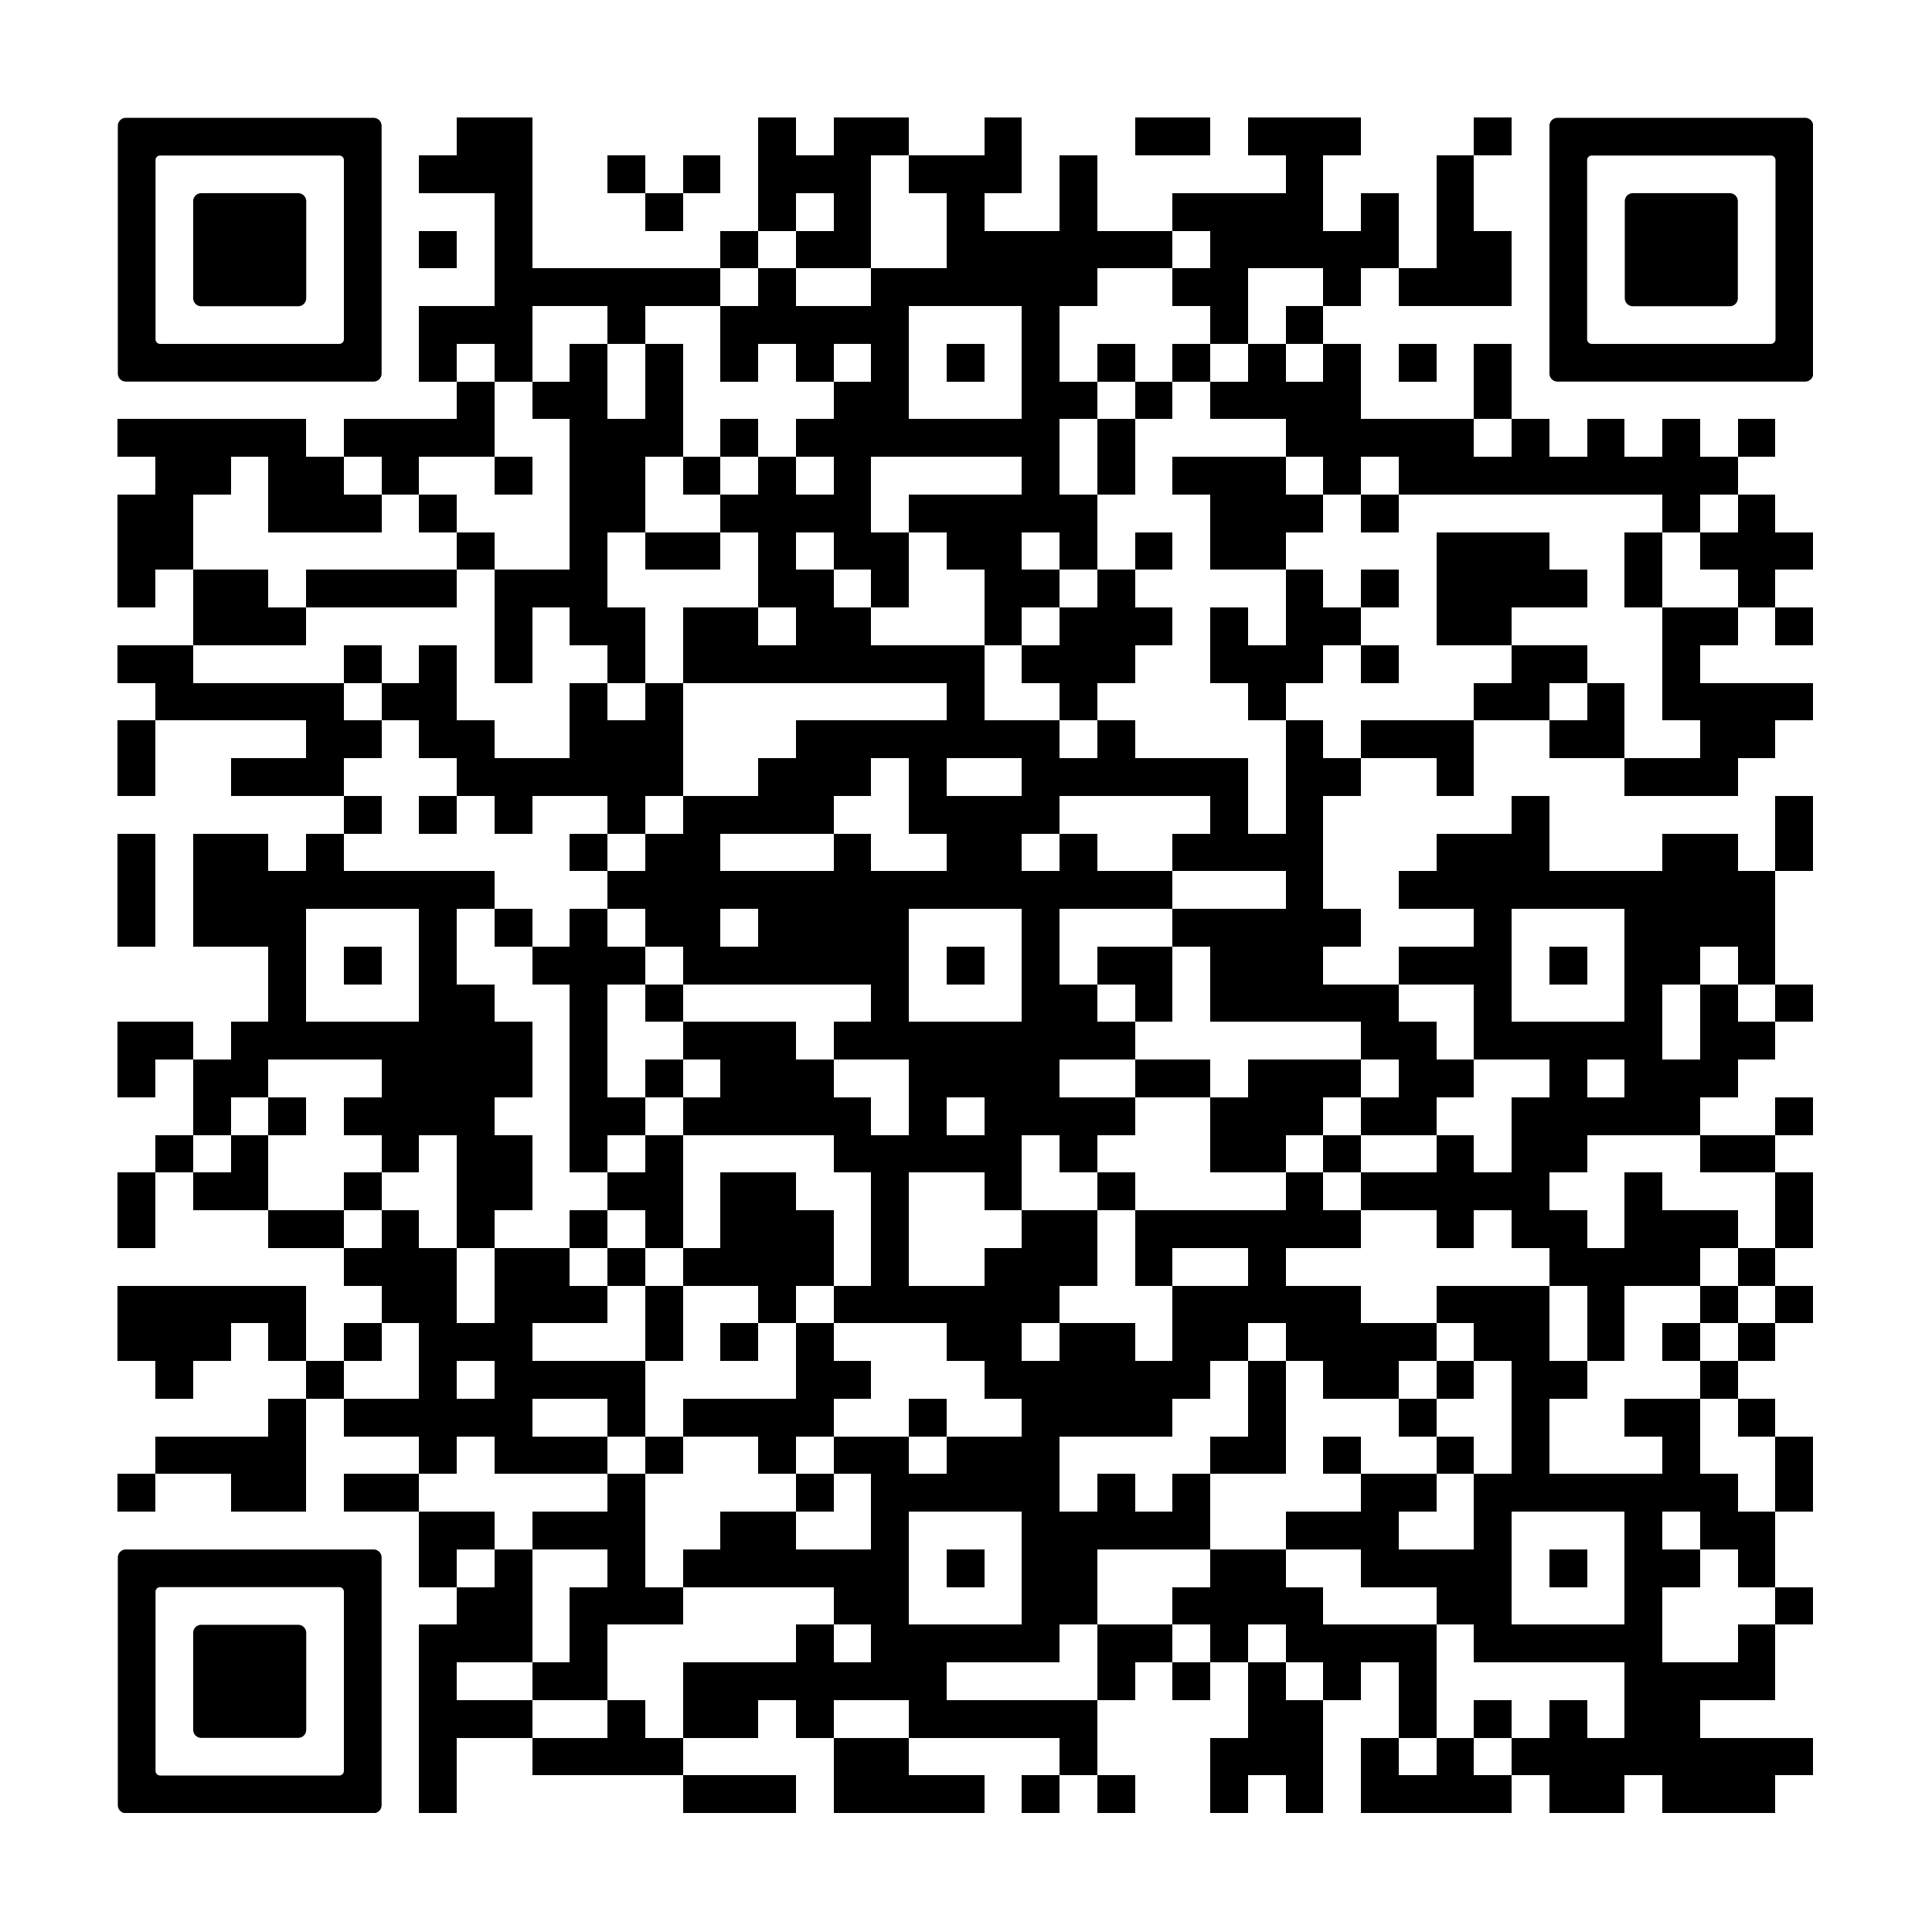 <svg version="1.0" xmlns="http://www.w3.org/2000/svg" xmlns:xlink="http://www.w3.org/1999/xlink"
	 viewBox="0 0 100 100" enable-background="new 0 0 100 100" xml:space="preserve">
	
<rect x="0" y="0" width="100" height="100" fill="#808080" stroke="none"/>
	
<svg xmlns="http://www.w3.org/2000/svg" xmlns:xlink="http://www.w3.org/1999/xlink" version="1.1" width="100" height="100" viewBox="0 0 2000 2000" x="0" y="0" shape-rendering="crispEdges"><defs/><rect x="0" y="0" width="2000" height="2000" fill="#ffffff"/><rect x="473" y="122" width="39" height="39" fill="#000000"/><rect x="512" y="122" width="39" height="39" fill="#000000"/><rect x="785" y="122" width="39" height="39" fill="#000000"/><rect x="863" y="122" width="39" height="39" fill="#000000"/><rect x="902" y="122" width="39" height="39" fill="#000000"/><rect x="1019" y="122" width="39" height="39" fill="#000000"/><rect x="1175" y="122" width="39" height="39" fill="#000000"/><rect x="1214" y="122" width="39" height="39" fill="#000000"/><rect x="1292" y="122" width="39" height="39" fill="#000000"/><rect x="1331" y="122" width="39" height="39" fill="#000000"/><rect x="1370" y="122" width="39" height="39" fill="#000000"/><rect x="1526" y="122" width="39" height="39" fill="#000000"/><rect x="434" y="161" width="39" height="39" fill="#000000"/><rect x="473" y="161" width="39" height="39" fill="#000000"/><rect x="512" y="161" width="39" height="39" fill="#000000"/><rect x="629" y="161" width="39" height="39" fill="#000000"/><rect x="707" y="161" width="39" height="39" fill="#000000"/><rect x="785" y="161" width="39" height="39" fill="#000000"/><rect x="824" y="161" width="39" height="39" fill="#000000"/><rect x="863" y="161" width="39" height="39" fill="#000000"/><rect x="941" y="161" width="39" height="39" fill="#000000"/><rect x="980" y="161" width="39" height="39" fill="#000000"/><rect x="1019" y="161" width="39" height="39" fill="#000000"/><rect x="1097" y="161" width="39" height="39" fill="#000000"/><rect x="1331" y="161" width="39" height="39" fill="#000000"/><rect x="1487" y="161" width="39" height="39" fill="#000000"/><rect x="512" y="200" width="39" height="39" fill="#000000"/><rect x="668" y="200" width="39" height="39" fill="#000000"/><rect x="785" y="200" width="39" height="39" fill="#000000"/><rect x="863" y="200" width="39" height="39" fill="#000000"/><rect x="980" y="200" width="39" height="39" fill="#000000"/><rect x="1097" y="200" width="39" height="39" fill="#000000"/><rect x="1214" y="200" width="39" height="39" fill="#000000"/><rect x="1253" y="200" width="39" height="39" fill="#000000"/><rect x="1292" y="200" width="39" height="39" fill="#000000"/><rect x="1331" y="200" width="39" height="39" fill="#000000"/><rect x="1409" y="200" width="39" height="39" fill="#000000"/><rect x="1487" y="200" width="39" height="39" fill="#000000"/><rect x="434" y="239" width="39" height="39" fill="#000000"/><rect x="512" y="239" width="39" height="39" fill="#000000"/><rect x="746" y="239" width="39" height="39" fill="#000000"/><rect x="824" y="239" width="39" height="39" fill="#000000"/><rect x="863" y="239" width="39" height="39" fill="#000000"/><rect x="980" y="239" width="39" height="39" fill="#000000"/><rect x="1019" y="239" width="39" height="39" fill="#000000"/><rect x="1058" y="239" width="39" height="39" fill="#000000"/><rect x="1097" y="239" width="39" height="39" fill="#000000"/><rect x="1136" y="239" width="39" height="39" fill="#000000"/><rect x="1175" y="239" width="39" height="39" fill="#000000"/><rect x="1253" y="239" width="39" height="39" fill="#000000"/><rect x="1292" y="239" width="39" height="39" fill="#000000"/><rect x="1331" y="239" width="39" height="39" fill="#000000"/><rect x="1370" y="239" width="39" height="39" fill="#000000"/><rect x="1409" y="239" width="39" height="39" fill="#000000"/><rect x="1487" y="239" width="39" height="39" fill="#000000"/><rect x="1526" y="239" width="39" height="39" fill="#000000"/><rect x="512" y="278" width="39" height="39" fill="#000000"/><rect x="551" y="278" width="39" height="39" fill="#000000"/><rect x="590" y="278" width="39" height="39" fill="#000000"/><rect x="629" y="278" width="39" height="39" fill="#000000"/><rect x="668" y="278" width="39" height="39" fill="#000000"/><rect x="707" y="278" width="39" height="39" fill="#000000"/><rect x="785" y="278" width="39" height="39" fill="#000000"/><rect x="902" y="278" width="39" height="39" fill="#000000"/><rect x="941" y="278" width="39" height="39" fill="#000000"/><rect x="980" y="278" width="39" height="39" fill="#000000"/><rect x="1019" y="278" width="39" height="39" fill="#000000"/><rect x="1058" y="278" width="39" height="39" fill="#000000"/><rect x="1097" y="278" width="39" height="39" fill="#000000"/><rect x="1214" y="278" width="39" height="39" fill="#000000"/><rect x="1253" y="278" width="39" height="39" fill="#000000"/><rect x="1370" y="278" width="39" height="39" fill="#000000"/><rect x="1448" y="278" width="39" height="39" fill="#000000"/><rect x="1487" y="278" width="39" height="39" fill="#000000"/><rect x="1526" y="278" width="39" height="39" fill="#000000"/><rect x="434" y="317" width="39" height="39" fill="#000000"/><rect x="473" y="317" width="39" height="39" fill="#000000"/><rect x="512" y="317" width="39" height="39" fill="#000000"/><rect x="629" y="317" width="39" height="39" fill="#000000"/><rect x="746" y="317" width="39" height="39" fill="#000000"/><rect x="785" y="317" width="39" height="39" fill="#000000"/><rect x="824" y="317" width="39" height="39" fill="#000000"/><rect x="863" y="317" width="39" height="39" fill="#000000"/><rect x="902" y="317" width="39" height="39" fill="#000000"/><rect x="1058" y="317" width="39" height="39" fill="#000000"/><rect x="1253" y="317" width="39" height="39" fill="#000000"/><rect x="1331" y="317" width="39" height="39" fill="#000000"/><rect x="434" y="356" width="39" height="39" fill="#000000"/><rect x="512" y="356" width="39" height="39" fill="#000000"/><rect x="590" y="356" width="39" height="39" fill="#000000"/><rect x="668" y="356" width="39" height="39" fill="#000000"/><rect x="746" y="356" width="39" height="39" fill="#000000"/><rect x="824" y="356" width="39" height="39" fill="#000000"/><rect x="902" y="356" width="39" height="39" fill="#000000"/><rect x="980" y="356" width="39" height="39" fill="#000000"/><rect x="1058" y="356" width="39" height="39" fill="#000000"/><rect x="1136" y="356" width="39" height="39" fill="#000000"/><rect x="1214" y="356" width="39" height="39" fill="#000000"/><rect x="1292" y="356" width="39" height="39" fill="#000000"/><rect x="1370" y="356" width="39" height="39" fill="#000000"/><rect x="1448" y="356" width="39" height="39" fill="#000000"/><rect x="1526" y="356" width="39" height="39" fill="#000000"/><rect x="473" y="395" width="39" height="39" fill="#000000"/><rect x="551" y="395" width="39" height="39" fill="#000000"/><rect x="590" y="395" width="39" height="39" fill="#000000"/><rect x="668" y="395" width="39" height="39" fill="#000000"/><rect x="863" y="395" width="39" height="39" fill="#000000"/><rect x="902" y="395" width="39" height="39" fill="#000000"/><rect x="1058" y="395" width="39" height="39" fill="#000000"/><rect x="1097" y="395" width="39" height="39" fill="#000000"/><rect x="1175" y="395" width="39" height="39" fill="#000000"/><rect x="1253" y="395" width="39" height="39" fill="#000000"/><rect x="1292" y="395" width="39" height="39" fill="#000000"/><rect x="1331" y="395" width="39" height="39" fill="#000000"/><rect x="1370" y="395" width="39" height="39" fill="#000000"/><rect x="1526" y="395" width="39" height="39" fill="#000000"/><rect x="122" y="434" width="39" height="39" fill="#000000"/><rect x="161" y="434" width="39" height="39" fill="#000000"/><rect x="200" y="434" width="39" height="39" fill="#000000"/><rect x="239" y="434" width="39" height="39" fill="#000000"/><rect x="278" y="434" width="39" height="39" fill="#000000"/><rect x="356" y="434" width="39" height="39" fill="#000000"/><rect x="395" y="434" width="39" height="39" fill="#000000"/><rect x="434" y="434" width="39" height="39" fill="#000000"/><rect x="473" y="434" width="39" height="39" fill="#000000"/><rect x="590" y="434" width="39" height="39" fill="#000000"/><rect x="629" y="434" width="39" height="39" fill="#000000"/><rect x="668" y="434" width="39" height="39" fill="#000000"/><rect x="746" y="434" width="39" height="39" fill="#000000"/><rect x="824" y="434" width="39" height="39" fill="#000000"/><rect x="863" y="434" width="39" height="39" fill="#000000"/><rect x="902" y="434" width="39" height="39" fill="#000000"/><rect x="941" y="434" width="39" height="39" fill="#000000"/><rect x="980" y="434" width="39" height="39" fill="#000000"/><rect x="1019" y="434" width="39" height="39" fill="#000000"/><rect x="1058" y="434" width="39" height="39" fill="#000000"/><rect x="1136" y="434" width="39" height="39" fill="#000000"/><rect x="1331" y="434" width="39" height="39" fill="#000000"/><rect x="1370" y="434" width="39" height="39" fill="#000000"/><rect x="1409" y="434" width="39" height="39" fill="#000000"/><rect x="1448" y="434" width="39" height="39" fill="#000000"/><rect x="1487" y="434" width="39" height="39" fill="#000000"/><rect x="1565" y="434" width="39" height="39" fill="#000000"/><rect x="1643" y="434" width="39" height="39" fill="#000000"/><rect x="1721" y="434" width="39" height="39" fill="#000000"/><rect x="1799" y="434" width="39" height="39" fill="#000000"/><rect x="161" y="473" width="39" height="39" fill="#000000"/><rect x="200" y="473" width="39" height="39" fill="#000000"/><rect x="278" y="473" width="39" height="39" fill="#000000"/><rect x="317" y="473" width="39" height="39" fill="#000000"/><rect x="395" y="473" width="39" height="39" fill="#000000"/><rect x="512" y="473" width="39" height="39" fill="#000000"/><rect x="590" y="473" width="39" height="39" fill="#000000"/><rect x="629" y="473" width="39" height="39" fill="#000000"/><rect x="707" y="473" width="39" height="39" fill="#000000"/><rect x="785" y="473" width="39" height="39" fill="#000000"/><rect x="863" y="473" width="39" height="39" fill="#000000"/><rect x="1058" y="473" width="39" height="39" fill="#000000"/><rect x="1136" y="473" width="39" height="39" fill="#000000"/><rect x="1214" y="473" width="39" height="39" fill="#000000"/><rect x="1253" y="473" width="39" height="39" fill="#000000"/><rect x="1292" y="473" width="39" height="39" fill="#000000"/><rect x="1370" y="473" width="39" height="39" fill="#000000"/><rect x="1448" y="473" width="39" height="39" fill="#000000"/><rect x="1487" y="473" width="39" height="39" fill="#000000"/><rect x="1526" y="473" width="39" height="39" fill="#000000"/><rect x="1565" y="473" width="39" height="39" fill="#000000"/><rect x="1604" y="473" width="39" height="39" fill="#000000"/><rect x="1643" y="473" width="39" height="39" fill="#000000"/><rect x="1682" y="473" width="39" height="39" fill="#000000"/><rect x="1721" y="473" width="39" height="39" fill="#000000"/><rect x="1760" y="473" width="39" height="39" fill="#000000"/><rect x="122" y="512" width="39" height="39" fill="#000000"/><rect x="161" y="512" width="39" height="39" fill="#000000"/><rect x="278" y="512" width="39" height="39" fill="#000000"/><rect x="317" y="512" width="39" height="39" fill="#000000"/><rect x="356" y="512" width="39" height="39" fill="#000000"/><rect x="434" y="512" width="39" height="39" fill="#000000"/><rect x="590" y="512" width="39" height="39" fill="#000000"/><rect x="629" y="512" width="39" height="39" fill="#000000"/><rect x="746" y="512" width="39" height="39" fill="#000000"/><rect x="785" y="512" width="39" height="39" fill="#000000"/><rect x="824" y="512" width="39" height="39" fill="#000000"/><rect x="863" y="512" width="39" height="39" fill="#000000"/><rect x="941" y="512" width="39" height="39" fill="#000000"/><rect x="980" y="512" width="39" height="39" fill="#000000"/><rect x="1019" y="512" width="39" height="39" fill="#000000"/><rect x="1058" y="512" width="39" height="39" fill="#000000"/><rect x="1097" y="512" width="39" height="39" fill="#000000"/><rect x="1253" y="512" width="39" height="39" fill="#000000"/><rect x="1292" y="512" width="39" height="39" fill="#000000"/><rect x="1331" y="512" width="39" height="39" fill="#000000"/><rect x="1409" y="512" width="39" height="39" fill="#000000"/><rect x="1721" y="512" width="39" height="39" fill="#000000"/><rect x="1799" y="512" width="39" height="39" fill="#000000"/><rect x="122" y="551" width="39" height="39" fill="#000000"/><rect x="161" y="551" width="39" height="39" fill="#000000"/><rect x="473" y="551" width="39" height="39" fill="#000000"/><rect x="590" y="551" width="39" height="39" fill="#000000"/><rect x="668" y="551" width="39" height="39" fill="#000000"/><rect x="707" y="551" width="39" height="39" fill="#000000"/><rect x="785" y="551" width="39" height="39" fill="#000000"/><rect x="863" y="551" width="39" height="39" fill="#000000"/><rect x="902" y="551" width="39" height="39" fill="#000000"/><rect x="980" y="551" width="39" height="39" fill="#000000"/><rect x="1019" y="551" width="39" height="39" fill="#000000"/><rect x="1097" y="551" width="39" height="39" fill="#000000"/><rect x="1175" y="551" width="39" height="39" fill="#000000"/><rect x="1253" y="551" width="39" height="39" fill="#000000"/><rect x="1292" y="551" width="39" height="39" fill="#000000"/><rect x="1487" y="551" width="39" height="39" fill="#000000"/><rect x="1526" y="551" width="39" height="39" fill="#000000"/><rect x="1565" y="551" width="39" height="39" fill="#000000"/><rect x="1682" y="551" width="39" height="39" fill="#000000"/><rect x="1760" y="551" width="39" height="39" fill="#000000"/><rect x="1799" y="551" width="39" height="39" fill="#000000"/><rect x="1838" y="551" width="39" height="39" fill="#000000"/><rect x="122" y="590" width="39" height="39" fill="#000000"/><rect x="200" y="590" width="39" height="39" fill="#000000"/><rect x="239" y="590" width="39" height="39" fill="#000000"/><rect x="317" y="590" width="39" height="39" fill="#000000"/><rect x="356" y="590" width="39" height="39" fill="#000000"/><rect x="395" y="590" width="39" height="39" fill="#000000"/><rect x="434" y="590" width="39" height="39" fill="#000000"/><rect x="512" y="590" width="39" height="39" fill="#000000"/><rect x="551" y="590" width="39" height="39" fill="#000000"/><rect x="590" y="590" width="39" height="39" fill="#000000"/><rect x="785" y="590" width="39" height="39" fill="#000000"/><rect x="824" y="590" width="39" height="39" fill="#000000"/><rect x="902" y="590" width="39" height="39" fill="#000000"/><rect x="1019" y="590" width="39" height="39" fill="#000000"/><rect x="1058" y="590" width="39" height="39" fill="#000000"/><rect x="1136" y="590" width="39" height="39" fill="#000000"/><rect x="1331" y="590" width="39" height="39" fill="#000000"/><rect x="1409" y="590" width="39" height="39" fill="#000000"/><rect x="1487" y="590" width="39" height="39" fill="#000000"/><rect x="1526" y="590" width="39" height="39" fill="#000000"/><rect x="1565" y="590" width="39" height="39" fill="#000000"/><rect x="1604" y="590" width="39" height="39" fill="#000000"/><rect x="1682" y="590" width="39" height="39" fill="#000000"/><rect x="1799" y="590" width="39" height="39" fill="#000000"/><rect x="200" y="629" width="39" height="39" fill="#000000"/><rect x="239" y="629" width="39" height="39" fill="#000000"/><rect x="278" y="629" width="39" height="39" fill="#000000"/><rect x="512" y="629" width="39" height="39" fill="#000000"/><rect x="590" y="629" width="39" height="39" fill="#000000"/><rect x="629" y="629" width="39" height="39" fill="#000000"/><rect x="707" y="629" width="39" height="39" fill="#000000"/><rect x="746" y="629" width="39" height="39" fill="#000000"/><rect x="824" y="629" width="39" height="39" fill="#000000"/><rect x="863" y="629" width="39" height="39" fill="#000000"/><rect x="1019" y="629" width="39" height="39" fill="#000000"/><rect x="1097" y="629" width="39" height="39" fill="#000000"/><rect x="1136" y="629" width="39" height="39" fill="#000000"/><rect x="1175" y="629" width="39" height="39" fill="#000000"/><rect x="1253" y="629" width="39" height="39" fill="#000000"/><rect x="1331" y="629" width="39" height="39" fill="#000000"/><rect x="1370" y="629" width="39" height="39" fill="#000000"/><rect x="1487" y="629" width="39" height="39" fill="#000000"/><rect x="1526" y="629" width="39" height="39" fill="#000000"/><rect x="1721" y="629" width="39" height="39" fill="#000000"/><rect x="1760" y="629" width="39" height="39" fill="#000000"/><rect x="1838" y="629" width="39" height="39" fill="#000000"/><rect x="122" y="668" width="39" height="39" fill="#000000"/><rect x="161" y="668" width="39" height="39" fill="#000000"/><rect x="356" y="668" width="39" height="39" fill="#000000"/><rect x="434" y="668" width="39" height="39" fill="#000000"/><rect x="512" y="668" width="39" height="39" fill="#000000"/><rect x="629" y="668" width="39" height="39" fill="#000000"/><rect x="707" y="668" width="39" height="39" fill="#000000"/><rect x="746" y="668" width="39" height="39" fill="#000000"/><rect x="785" y="668" width="39" height="39" fill="#000000"/><rect x="824" y="668" width="39" height="39" fill="#000000"/><rect x="863" y="668" width="39" height="39" fill="#000000"/><rect x="902" y="668" width="39" height="39" fill="#000000"/><rect x="941" y="668" width="39" height="39" fill="#000000"/><rect x="980" y="668" width="39" height="39" fill="#000000"/><rect x="1058" y="668" width="39" height="39" fill="#000000"/><rect x="1097" y="668" width="39" height="39" fill="#000000"/><rect x="1136" y="668" width="39" height="39" fill="#000000"/><rect x="1253" y="668" width="39" height="39" fill="#000000"/><rect x="1292" y="668" width="39" height="39" fill="#000000"/><rect x="1331" y="668" width="39" height="39" fill="#000000"/><rect x="1409" y="668" width="39" height="39" fill="#000000"/><rect x="1565" y="668" width="39" height="39" fill="#000000"/><rect x="1604" y="668" width="39" height="39" fill="#000000"/><rect x="1721" y="668" width="39" height="39" fill="#000000"/><rect x="161" y="707" width="39" height="39" fill="#000000"/><rect x="200" y="707" width="39" height="39" fill="#000000"/><rect x="239" y="707" width="39" height="39" fill="#000000"/><rect x="278" y="707" width="39" height="39" fill="#000000"/><rect x="317" y="707" width="39" height="39" fill="#000000"/><rect x="395" y="707" width="39" height="39" fill="#000000"/><rect x="434" y="707" width="39" height="39" fill="#000000"/><rect x="590" y="707" width="39" height="39" fill="#000000"/><rect x="668" y="707" width="39" height="39" fill="#000000"/><rect x="980" y="707" width="39" height="39" fill="#000000"/><rect x="1097" y="707" width="39" height="39" fill="#000000"/><rect x="1292" y="707" width="39" height="39" fill="#000000"/><rect x="1526" y="707" width="39" height="39" fill="#000000"/><rect x="1565" y="707" width="39" height="39" fill="#000000"/><rect x="1643" y="707" width="39" height="39" fill="#000000"/><rect x="1721" y="707" width="39" height="39" fill="#000000"/><rect x="1760" y="707" width="39" height="39" fill="#000000"/><rect x="1799" y="707" width="39" height="39" fill="#000000"/><rect x="1838" y="707" width="39" height="39" fill="#000000"/><rect x="122" y="746" width="39" height="39" fill="#000000"/><rect x="317" y="746" width="39" height="39" fill="#000000"/><rect x="356" y="746" width="39" height="39" fill="#000000"/><rect x="434" y="746" width="39" height="39" fill="#000000"/><rect x="473" y="746" width="39" height="39" fill="#000000"/><rect x="590" y="746" width="39" height="39" fill="#000000"/><rect x="629" y="746" width="39" height="39" fill="#000000"/><rect x="668" y="746" width="39" height="39" fill="#000000"/><rect x="824" y="746" width="39" height="39" fill="#000000"/><rect x="863" y="746" width="39" height="39" fill="#000000"/><rect x="902" y="746" width="39" height="39" fill="#000000"/><rect x="941" y="746" width="39" height="39" fill="#000000"/><rect x="980" y="746" width="39" height="39" fill="#000000"/><rect x="1019" y="746" width="39" height="39" fill="#000000"/><rect x="1058" y="746" width="39" height="39" fill="#000000"/><rect x="1136" y="746" width="39" height="39" fill="#000000"/><rect x="1331" y="746" width="39" height="39" fill="#000000"/><rect x="1409" y="746" width="39" height="39" fill="#000000"/><rect x="1448" y="746" width="39" height="39" fill="#000000"/><rect x="1487" y="746" width="39" height="39" fill="#000000"/><rect x="1604" y="746" width="39" height="39" fill="#000000"/><rect x="1643" y="746" width="39" height="39" fill="#000000"/><rect x="1760" y="746" width="39" height="39" fill="#000000"/><rect x="1799" y="746" width="39" height="39" fill="#000000"/><rect x="122" y="785" width="39" height="39" fill="#000000"/><rect x="239" y="785" width="39" height="39" fill="#000000"/><rect x="278" y="785" width="39" height="39" fill="#000000"/><rect x="317" y="785" width="39" height="39" fill="#000000"/><rect x="473" y="785" width="39" height="39" fill="#000000"/><rect x="512" y="785" width="39" height="39" fill="#000000"/><rect x="551" y="785" width="39" height="39" fill="#000000"/><rect x="590" y="785" width="39" height="39" fill="#000000"/><rect x="629" y="785" width="39" height="39" fill="#000000"/><rect x="668" y="785" width="39" height="39" fill="#000000"/><rect x="785" y="785" width="39" height="39" fill="#000000"/><rect x="824" y="785" width="39" height="39" fill="#000000"/><rect x="863" y="785" width="39" height="39" fill="#000000"/><rect x="941" y="785" width="39" height="39" fill="#000000"/><rect x="1058" y="785" width="39" height="39" fill="#000000"/><rect x="1097" y="785" width="39" height="39" fill="#000000"/><rect x="1136" y="785" width="39" height="39" fill="#000000"/><rect x="1175" y="785" width="39" height="39" fill="#000000"/><rect x="1214" y="785" width="39" height="39" fill="#000000"/><rect x="1253" y="785" width="39" height="39" fill="#000000"/><rect x="1331" y="785" width="39" height="39" fill="#000000"/><rect x="1370" y="785" width="39" height="39" fill="#000000"/><rect x="1487" y="785" width="39" height="39" fill="#000000"/><rect x="1682" y="785" width="39" height="39" fill="#000000"/><rect x="1721" y="785" width="39" height="39" fill="#000000"/><rect x="1760" y="785" width="39" height="39" fill="#000000"/><rect x="356" y="824" width="39" height="39" fill="#000000"/><rect x="434" y="824" width="39" height="39" fill="#000000"/><rect x="512" y="824" width="39" height="39" fill="#000000"/><rect x="629" y="824" width="39" height="39" fill="#000000"/><rect x="707" y="824" width="39" height="39" fill="#000000"/><rect x="746" y="824" width="39" height="39" fill="#000000"/><rect x="785" y="824" width="39" height="39" fill="#000000"/><rect x="824" y="824" width="39" height="39" fill="#000000"/><rect x="941" y="824" width="39" height="39" fill="#000000"/><rect x="980" y="824" width="39" height="39" fill="#000000"/><rect x="1019" y="824" width="39" height="39" fill="#000000"/><rect x="1058" y="824" width="39" height="39" fill="#000000"/><rect x="1253" y="824" width="39" height="39" fill="#000000"/><rect x="1331" y="824" width="39" height="39" fill="#000000"/><rect x="1565" y="824" width="39" height="39" fill="#000000"/><rect x="1838" y="824" width="39" height="39" fill="#000000"/><rect x="122" y="863" width="39" height="39" fill="#000000"/><rect x="200" y="863" width="39" height="39" fill="#000000"/><rect x="239" y="863" width="39" height="39" fill="#000000"/><rect x="317" y="863" width="39" height="39" fill="#000000"/><rect x="590" y="863" width="39" height="39" fill="#000000"/><rect x="668" y="863" width="39" height="39" fill="#000000"/><rect x="707" y="863" width="39" height="39" fill="#000000"/><rect x="863" y="863" width="39" height="39" fill="#000000"/><rect x="980" y="863" width="39" height="39" fill="#000000"/><rect x="1019" y="863" width="39" height="39" fill="#000000"/><rect x="1097" y="863" width="39" height="39" fill="#000000"/><rect x="1214" y="863" width="39" height="39" fill="#000000"/><rect x="1253" y="863" width="39" height="39" fill="#000000"/><rect x="1292" y="863" width="39" height="39" fill="#000000"/><rect x="1331" y="863" width="39" height="39" fill="#000000"/><rect x="1487" y="863" width="39" height="39" fill="#000000"/><rect x="1526" y="863" width="39" height="39" fill="#000000"/><rect x="1565" y="863" width="39" height="39" fill="#000000"/><rect x="1721" y="863" width="39" height="39" fill="#000000"/><rect x="1760" y="863" width="39" height="39" fill="#000000"/><rect x="1838" y="863" width="39" height="39" fill="#000000"/><rect x="122" y="902" width="39" height="39" fill="#000000"/><rect x="200" y="902" width="39" height="39" fill="#000000"/><rect x="239" y="902" width="39" height="39" fill="#000000"/><rect x="278" y="902" width="39" height="39" fill="#000000"/><rect x="317" y="902" width="39" height="39" fill="#000000"/><rect x="356" y="902" width="39" height="39" fill="#000000"/><rect x="395" y="902" width="39" height="39" fill="#000000"/><rect x="434" y="902" width="39" height="39" fill="#000000"/><rect x="473" y="902" width="39" height="39" fill="#000000"/><rect x="629" y="902" width="39" height="39" fill="#000000"/><rect x="668" y="902" width="39" height="39" fill="#000000"/><rect x="707" y="902" width="39" height="39" fill="#000000"/><rect x="746" y="902" width="39" height="39" fill="#000000"/><rect x="785" y="902" width="39" height="39" fill="#000000"/><rect x="824" y="902" width="39" height="39" fill="#000000"/><rect x="863" y="902" width="39" height="39" fill="#000000"/><rect x="902" y="902" width="39" height="39" fill="#000000"/><rect x="941" y="902" width="39" height="39" fill="#000000"/><rect x="980" y="902" width="39" height="39" fill="#000000"/><rect x="1019" y="902" width="39" height="39" fill="#000000"/><rect x="1058" y="902" width="39" height="39" fill="#000000"/><rect x="1097" y="902" width="39" height="39" fill="#000000"/><rect x="1136" y="902" width="39" height="39" fill="#000000"/><rect x="1175" y="902" width="39" height="39" fill="#000000"/><rect x="1331" y="902" width="39" height="39" fill="#000000"/><rect x="1448" y="902" width="39" height="39" fill="#000000"/><rect x="1487" y="902" width="39" height="39" fill="#000000"/><rect x="1526" y="902" width="39" height="39" fill="#000000"/><rect x="1565" y="902" width="39" height="39" fill="#000000"/><rect x="1604" y="902" width="39" height="39" fill="#000000"/><rect x="1643" y="902" width="39" height="39" fill="#000000"/><rect x="1682" y="902" width="39" height="39" fill="#000000"/><rect x="1721" y="902" width="39" height="39" fill="#000000"/><rect x="1760" y="902" width="39" height="39" fill="#000000"/><rect x="1799" y="902" width="39" height="39" fill="#000000"/><rect x="122" y="941" width="39" height="39" fill="#000000"/><rect x="200" y="941" width="39" height="39" fill="#000000"/><rect x="239" y="941" width="39" height="39" fill="#000000"/><rect x="278" y="941" width="39" height="39" fill="#000000"/><rect x="434" y="941" width="39" height="39" fill="#000000"/><rect x="512" y="941" width="39" height="39" fill="#000000"/><rect x="590" y="941" width="39" height="39" fill="#000000"/><rect x="668" y="941" width="39" height="39" fill="#000000"/><rect x="707" y="941" width="39" height="39" fill="#000000"/><rect x="785" y="941" width="39" height="39" fill="#000000"/><rect x="824" y="941" width="39" height="39" fill="#000000"/><rect x="863" y="941" width="39" height="39" fill="#000000"/><rect x="902" y="941" width="39" height="39" fill="#000000"/><rect x="1058" y="941" width="39" height="39" fill="#000000"/><rect x="1214" y="941" width="39" height="39" fill="#000000"/><rect x="1253" y="941" width="39" height="39" fill="#000000"/><rect x="1292" y="941" width="39" height="39" fill="#000000"/><rect x="1331" y="941" width="39" height="39" fill="#000000"/><rect x="1370" y="941" width="39" height="39" fill="#000000"/><rect x="1526" y="941" width="39" height="39" fill="#000000"/><rect x="1682" y="941" width="39" height="39" fill="#000000"/><rect x="1721" y="941" width="39" height="39" fill="#000000"/><rect x="1760" y="941" width="39" height="39" fill="#000000"/><rect x="1799" y="941" width="39" height="39" fill="#000000"/><rect x="278" y="980" width="39" height="39" fill="#000000"/><rect x="356" y="980" width="39" height="39" fill="#000000"/><rect x="434" y="980" width="39" height="39" fill="#000000"/><rect x="551" y="980" width="39" height="39" fill="#000000"/><rect x="590" y="980" width="39" height="39" fill="#000000"/><rect x="629" y="980" width="39" height="39" fill="#000000"/><rect x="707" y="980" width="39" height="39" fill="#000000"/><rect x="746" y="980" width="39" height="39" fill="#000000"/><rect x="785" y="980" width="39" height="39" fill="#000000"/><rect x="824" y="980" width="39" height="39" fill="#000000"/><rect x="863" y="980" width="39" height="39" fill="#000000"/><rect x="902" y="980" width="39" height="39" fill="#000000"/><rect x="980" y="980" width="39" height="39" fill="#000000"/><rect x="1058" y="980" width="39" height="39" fill="#000000"/><rect x="1136" y="980" width="39" height="39" fill="#000000"/><rect x="1175" y="980" width="39" height="39" fill="#000000"/><rect x="1253" y="980" width="39" height="39" fill="#000000"/><rect x="1292" y="980" width="39" height="39" fill="#000000"/><rect x="1331" y="980" width="39" height="39" fill="#000000"/><rect x="1448" y="980" width="39" height="39" fill="#000000"/><rect x="1487" y="980" width="39" height="39" fill="#000000"/><rect x="1526" y="980" width="39" height="39" fill="#000000"/><rect x="1604" y="980" width="39" height="39" fill="#000000"/><rect x="1682" y="980" width="39" height="39" fill="#000000"/><rect x="1721" y="980" width="39" height="39" fill="#000000"/><rect x="1799" y="980" width="39" height="39" fill="#000000"/><rect x="278" y="1019" width="39" height="39" fill="#000000"/><rect x="434" y="1019" width="39" height="39" fill="#000000"/><rect x="473" y="1019" width="39" height="39" fill="#000000"/><rect x="590" y="1019" width="39" height="39" fill="#000000"/><rect x="668" y="1019" width="39" height="39" fill="#000000"/><rect x="902" y="1019" width="39" height="39" fill="#000000"/><rect x="1058" y="1019" width="39" height="39" fill="#000000"/><rect x="1097" y="1019" width="39" height="39" fill="#000000"/><rect x="1175" y="1019" width="39" height="39" fill="#000000"/><rect x="1253" y="1019" width="39" height="39" fill="#000000"/><rect x="1292" y="1019" width="39" height="39" fill="#000000"/><rect x="1331" y="1019" width="39" height="39" fill="#000000"/><rect x="1370" y="1019" width="39" height="39" fill="#000000"/><rect x="1409" y="1019" width="39" height="39" fill="#000000"/><rect x="1526" y="1019" width="39" height="39" fill="#000000"/><rect x="1682" y="1019" width="39" height="39" fill="#000000"/><rect x="1760" y="1019" width="39" height="39" fill="#000000"/><rect x="1838" y="1019" width="39" height="39" fill="#000000"/><rect x="122" y="1058" width="39" height="39" fill="#000000"/><rect x="161" y="1058" width="39" height="39" fill="#000000"/><rect x="239" y="1058" width="39" height="39" fill="#000000"/><rect x="278" y="1058" width="39" height="39" fill="#000000"/><rect x="317" y="1058" width="39" height="39" fill="#000000"/><rect x="356" y="1058" width="39" height="39" fill="#000000"/><rect x="395" y="1058" width="39" height="39" fill="#000000"/><rect x="434" y="1058" width="39" height="39" fill="#000000"/><rect x="473" y="1058" width="39" height="39" fill="#000000"/><rect x="512" y="1058" width="39" height="39" fill="#000000"/><rect x="590" y="1058" width="39" height="39" fill="#000000"/><rect x="707" y="1058" width="39" height="39" fill="#000000"/><rect x="746" y="1058" width="39" height="39" fill="#000000"/><rect x="785" y="1058" width="39" height="39" fill="#000000"/><rect x="863" y="1058" width="39" height="39" fill="#000000"/><rect x="902" y="1058" width="39" height="39" fill="#000000"/><rect x="941" y="1058" width="39" height="39" fill="#000000"/><rect x="980" y="1058" width="39" height="39" fill="#000000"/><rect x="1019" y="1058" width="39" height="39" fill="#000000"/><rect x="1058" y="1058" width="39" height="39" fill="#000000"/><rect x="1097" y="1058" width="39" height="39" fill="#000000"/><rect x="1136" y="1058" width="39" height="39" fill="#000000"/><rect x="1409" y="1058" width="39" height="39" fill="#000000"/><rect x="1448" y="1058" width="39" height="39" fill="#000000"/><rect x="1526" y="1058" width="39" height="39" fill="#000000"/><rect x="1565" y="1058" width="39" height="39" fill="#000000"/><rect x="1604" y="1058" width="39" height="39" fill="#000000"/><rect x="1643" y="1058" width="39" height="39" fill="#000000"/><rect x="1682" y="1058" width="39" height="39" fill="#000000"/><rect x="1760" y="1058" width="39" height="39" fill="#000000"/><rect x="1799" y="1058" width="39" height="39" fill="#000000"/><rect x="122" y="1097" width="39" height="39" fill="#000000"/><rect x="200" y="1097" width="39" height="39" fill="#000000"/><rect x="239" y="1097" width="39" height="39" fill="#000000"/><rect x="395" y="1097" width="39" height="39" fill="#000000"/><rect x="434" y="1097" width="39" height="39" fill="#000000"/><rect x="473" y="1097" width="39" height="39" fill="#000000"/><rect x="512" y="1097" width="39" height="39" fill="#000000"/><rect x="590" y="1097" width="39" height="39" fill="#000000"/><rect x="668" y="1097" width="39" height="39" fill="#000000"/><rect x="746" y="1097" width="39" height="39" fill="#000000"/><rect x="785" y="1097" width="39" height="39" fill="#000000"/><rect x="824" y="1097" width="39" height="39" fill="#000000"/><rect x="941" y="1097" width="39" height="39" fill="#000000"/><rect x="980" y="1097" width="39" height="39" fill="#000000"/><rect x="1019" y="1097" width="39" height="39" fill="#000000"/><rect x="1058" y="1097" width="39" height="39" fill="#000000"/><rect x="1175" y="1097" width="39" height="39" fill="#000000"/><rect x="1214" y="1097" width="39" height="39" fill="#000000"/><rect x="1292" y="1097" width="39" height="39" fill="#000000"/><rect x="1331" y="1097" width="39" height="39" fill="#000000"/><rect x="1370" y="1097" width="39" height="39" fill="#000000"/><rect x="1448" y="1097" width="39" height="39" fill="#000000"/><rect x="1487" y="1097" width="39" height="39" fill="#000000"/><rect x="1604" y="1097" width="39" height="39" fill="#000000"/><rect x="1682" y="1097" width="39" height="39" fill="#000000"/><rect x="1721" y="1097" width="39" height="39" fill="#000000"/><rect x="1760" y="1097" width="39" height="39" fill="#000000"/><rect x="200" y="1136" width="39" height="39" fill="#000000"/><rect x="278" y="1136" width="39" height="39" fill="#000000"/><rect x="356" y="1136" width="39" height="39" fill="#000000"/><rect x="395" y="1136" width="39" height="39" fill="#000000"/><rect x="434" y="1136" width="39" height="39" fill="#000000"/><rect x="473" y="1136" width="39" height="39" fill="#000000"/><rect x="590" y="1136" width="39" height="39" fill="#000000"/><rect x="629" y="1136" width="39" height="39" fill="#000000"/><rect x="707" y="1136" width="39" height="39" fill="#000000"/><rect x="746" y="1136" width="39" height="39" fill="#000000"/><rect x="785" y="1136" width="39" height="39" fill="#000000"/><rect x="824" y="1136" width="39" height="39" fill="#000000"/><rect x="863" y="1136" width="39" height="39" fill="#000000"/><rect x="941" y="1136" width="39" height="39" fill="#000000"/><rect x="1019" y="1136" width="39" height="39" fill="#000000"/><rect x="1058" y="1136" width="39" height="39" fill="#000000"/><rect x="1097" y="1136" width="39" height="39" fill="#000000"/><rect x="1136" y="1136" width="39" height="39" fill="#000000"/><rect x="1253" y="1136" width="39" height="39" fill="#000000"/><rect x="1292" y="1136" width="39" height="39" fill="#000000"/><rect x="1331" y="1136" width="39" height="39" fill="#000000"/><rect x="1409" y="1136" width="39" height="39" fill="#000000"/><rect x="1448" y="1136" width="39" height="39" fill="#000000"/><rect x="1565" y="1136" width="39" height="39" fill="#000000"/><rect x="1604" y="1136" width="39" height="39" fill="#000000"/><rect x="1643" y="1136" width="39" height="39" fill="#000000"/><rect x="1682" y="1136" width="39" height="39" fill="#000000"/><rect x="1721" y="1136" width="39" height="39" fill="#000000"/><rect x="1838" y="1136" width="39" height="39" fill="#000000"/><rect x="161" y="1175" width="39" height="39" fill="#000000"/><rect x="239" y="1175" width="39" height="39" fill="#000000"/><rect x="395" y="1175" width="39" height="39" fill="#000000"/><rect x="473" y="1175" width="39" height="39" fill="#000000"/><rect x="512" y="1175" width="39" height="39" fill="#000000"/><rect x="590" y="1175" width="39" height="39" fill="#000000"/><rect x="668" y="1175" width="39" height="39" fill="#000000"/><rect x="863" y="1175" width="39" height="39" fill="#000000"/><rect x="902" y="1175" width="39" height="39" fill="#000000"/><rect x="941" y="1175" width="39" height="39" fill="#000000"/><rect x="980" y="1175" width="39" height="39" fill="#000000"/><rect x="1019" y="1175" width="39" height="39" fill="#000000"/><rect x="1097" y="1175" width="39" height="39" fill="#000000"/><rect x="1253" y="1175" width="39" height="39" fill="#000000"/><rect x="1292" y="1175" width="39" height="39" fill="#000000"/><rect x="1370" y="1175" width="39" height="39" fill="#000000"/><rect x="1487" y="1175" width="39" height="39" fill="#000000"/><rect x="1565" y="1175" width="39" height="39" fill="#000000"/><rect x="1604" y="1175" width="39" height="39" fill="#000000"/><rect x="1760" y="1175" width="39" height="39" fill="#000000"/><rect x="1799" y="1175" width="39" height="39" fill="#000000"/><rect x="122" y="1214" width="39" height="39" fill="#000000"/><rect x="200" y="1214" width="39" height="39" fill="#000000"/><rect x="239" y="1214" width="39" height="39" fill="#000000"/><rect x="356" y="1214" width="39" height="39" fill="#000000"/><rect x="473" y="1214" width="39" height="39" fill="#000000"/><rect x="512" y="1214" width="39" height="39" fill="#000000"/><rect x="629" y="1214" width="39" height="39" fill="#000000"/><rect x="668" y="1214" width="39" height="39" fill="#000000"/><rect x="746" y="1214" width="39" height="39" fill="#000000"/><rect x="785" y="1214" width="39" height="39" fill="#000000"/><rect x="902" y="1214" width="39" height="39" fill="#000000"/><rect x="1019" y="1214" width="39" height="39" fill="#000000"/><rect x="1136" y="1214" width="39" height="39" fill="#000000"/><rect x="1331" y="1214" width="39" height="39" fill="#000000"/><rect x="1409" y="1214" width="39" height="39" fill="#000000"/><rect x="1448" y="1214" width="39" height="39" fill="#000000"/><rect x="1487" y="1214" width="39" height="39" fill="#000000"/><rect x="1526" y="1214" width="39" height="39" fill="#000000"/><rect x="1565" y="1214" width="39" height="39" fill="#000000"/><rect x="1682" y="1214" width="39" height="39" fill="#000000"/><rect x="1838" y="1214" width="39" height="39" fill="#000000"/><rect x="122" y="1253" width="39" height="39" fill="#000000"/><rect x="278" y="1253" width="39" height="39" fill="#000000"/><rect x="317" y="1253" width="39" height="39" fill="#000000"/><rect x="395" y="1253" width="39" height="39" fill="#000000"/><rect x="473" y="1253" width="39" height="39" fill="#000000"/><rect x="590" y="1253" width="39" height="39" fill="#000000"/><rect x="668" y="1253" width="39" height="39" fill="#000000"/><rect x="746" y="1253" width="39" height="39" fill="#000000"/><rect x="785" y="1253" width="39" height="39" fill="#000000"/><rect x="824" y="1253" width="39" height="39" fill="#000000"/><rect x="902" y="1253" width="39" height="39" fill="#000000"/><rect x="1058" y="1253" width="39" height="39" fill="#000000"/><rect x="1097" y="1253" width="39" height="39" fill="#000000"/><rect x="1175" y="1253" width="39" height="39" fill="#000000"/><rect x="1214" y="1253" width="39" height="39" fill="#000000"/><rect x="1253" y="1253" width="39" height="39" fill="#000000"/><rect x="1292" y="1253" width="39" height="39" fill="#000000"/><rect x="1331" y="1253" width="39" height="39" fill="#000000"/><rect x="1370" y="1253" width="39" height="39" fill="#000000"/><rect x="1487" y="1253" width="39" height="39" fill="#000000"/><rect x="1565" y="1253" width="39" height="39" fill="#000000"/><rect x="1604" y="1253" width="39" height="39" fill="#000000"/><rect x="1682" y="1253" width="39" height="39" fill="#000000"/><rect x="1721" y="1253" width="39" height="39" fill="#000000"/><rect x="1760" y="1253" width="39" height="39" fill="#000000"/><rect x="1838" y="1253" width="39" height="39" fill="#000000"/><rect x="356" y="1292" width="39" height="39" fill="#000000"/><rect x="395" y="1292" width="39" height="39" fill="#000000"/><rect x="434" y="1292" width="39" height="39" fill="#000000"/><rect x="512" y="1292" width="39" height="39" fill="#000000"/><rect x="551" y="1292" width="39" height="39" fill="#000000"/><rect x="629" y="1292" width="39" height="39" fill="#000000"/><rect x="707" y="1292" width="39" height="39" fill="#000000"/><rect x="746" y="1292" width="39" height="39" fill="#000000"/><rect x="785" y="1292" width="39" height="39" fill="#000000"/><rect x="824" y="1292" width="39" height="39" fill="#000000"/><rect x="902" y="1292" width="39" height="39" fill="#000000"/><rect x="1019" y="1292" width="39" height="39" fill="#000000"/><rect x="1058" y="1292" width="39" height="39" fill="#000000"/><rect x="1097" y="1292" width="39" height="39" fill="#000000"/><rect x="1175" y="1292" width="39" height="39" fill="#000000"/><rect x="1292" y="1292" width="39" height="39" fill="#000000"/><rect x="1604" y="1292" width="39" height="39" fill="#000000"/><rect x="1643" y="1292" width="39" height="39" fill="#000000"/><rect x="1682" y="1292" width="39" height="39" fill="#000000"/><rect x="1721" y="1292" width="39" height="39" fill="#000000"/><rect x="1799" y="1292" width="39" height="39" fill="#000000"/><rect x="122" y="1331" width="39" height="39" fill="#000000"/><rect x="161" y="1331" width="39" height="39" fill="#000000"/><rect x="200" y="1331" width="39" height="39" fill="#000000"/><rect x="239" y="1331" width="39" height="39" fill="#000000"/><rect x="278" y="1331" width="39" height="39" fill="#000000"/><rect x="395" y="1331" width="39" height="39" fill="#000000"/><rect x="434" y="1331" width="39" height="39" fill="#000000"/><rect x="512" y="1331" width="39" height="39" fill="#000000"/><rect x="551" y="1331" width="39" height="39" fill="#000000"/><rect x="590" y="1331" width="39" height="39" fill="#000000"/><rect x="668" y="1331" width="39" height="39" fill="#000000"/><rect x="785" y="1331" width="39" height="39" fill="#000000"/><rect x="863" y="1331" width="39" height="39" fill="#000000"/><rect x="902" y="1331" width="39" height="39" fill="#000000"/><rect x="941" y="1331" width="39" height="39" fill="#000000"/><rect x="980" y="1331" width="39" height="39" fill="#000000"/><rect x="1019" y="1331" width="39" height="39" fill="#000000"/><rect x="1058" y="1331" width="39" height="39" fill="#000000"/><rect x="1214" y="1331" width="39" height="39" fill="#000000"/><rect x="1253" y="1331" width="39" height="39" fill="#000000"/><rect x="1292" y="1331" width="39" height="39" fill="#000000"/><rect x="1331" y="1331" width="39" height="39" fill="#000000"/><rect x="1370" y="1331" width="39" height="39" fill="#000000"/><rect x="1487" y="1331" width="39" height="39" fill="#000000"/><rect x="1526" y="1331" width="39" height="39" fill="#000000"/><rect x="1565" y="1331" width="39" height="39" fill="#000000"/><rect x="1643" y="1331" width="39" height="39" fill="#000000"/><rect x="1760" y="1331" width="39" height="39" fill="#000000"/><rect x="1838" y="1331" width="39" height="39" fill="#000000"/><rect x="122" y="1370" width="39" height="39" fill="#000000"/><rect x="161" y="1370" width="39" height="39" fill="#000000"/><rect x="200" y="1370" width="39" height="39" fill="#000000"/><rect x="278" y="1370" width="39" height="39" fill="#000000"/><rect x="356" y="1370" width="39" height="39" fill="#000000"/><rect x="434" y="1370" width="39" height="39" fill="#000000"/><rect x="473" y="1370" width="39" height="39" fill="#000000"/><rect x="512" y="1370" width="39" height="39" fill="#000000"/><rect x="668" y="1370" width="39" height="39" fill="#000000"/><rect x="746" y="1370" width="39" height="39" fill="#000000"/><rect x="824" y="1370" width="39" height="39" fill="#000000"/><rect x="980" y="1370" width="39" height="39" fill="#000000"/><rect x="1019" y="1370" width="39" height="39" fill="#000000"/><rect x="1097" y="1370" width="39" height="39" fill="#000000"/><rect x="1136" y="1370" width="39" height="39" fill="#000000"/><rect x="1214" y="1370" width="39" height="39" fill="#000000"/><rect x="1253" y="1370" width="39" height="39" fill="#000000"/><rect x="1331" y="1370" width="39" height="39" fill="#000000"/><rect x="1370" y="1370" width="39" height="39" fill="#000000"/><rect x="1409" y="1370" width="39" height="39" fill="#000000"/><rect x="1448" y="1370" width="39" height="39" fill="#000000"/><rect x="1526" y="1370" width="39" height="39" fill="#000000"/><rect x="1565" y="1370" width="39" height="39" fill="#000000"/><rect x="1643" y="1370" width="39" height="39" fill="#000000"/><rect x="1721" y="1370" width="39" height="39" fill="#000000"/><rect x="1799" y="1370" width="39" height="39" fill="#000000"/><rect x="161" y="1409" width="39" height="39" fill="#000000"/><rect x="317" y="1409" width="39" height="39" fill="#000000"/><rect x="434" y="1409" width="39" height="39" fill="#000000"/><rect x="512" y="1409" width="39" height="39" fill="#000000"/><rect x="551" y="1409" width="39" height="39" fill="#000000"/><rect x="590" y="1409" width="39" height="39" fill="#000000"/><rect x="629" y="1409" width="39" height="39" fill="#000000"/><rect x="824" y="1409" width="39" height="39" fill="#000000"/><rect x="863" y="1409" width="39" height="39" fill="#000000"/><rect x="1019" y="1409" width="39" height="39" fill="#000000"/><rect x="1058" y="1409" width="39" height="39" fill="#000000"/><rect x="1097" y="1409" width="39" height="39" fill="#000000"/><rect x="1136" y="1409" width="39" height="39" fill="#000000"/><rect x="1175" y="1409" width="39" height="39" fill="#000000"/><rect x="1214" y="1409" width="39" height="39" fill="#000000"/><rect x="1292" y="1409" width="39" height="39" fill="#000000"/><rect x="1370" y="1409" width="39" height="39" fill="#000000"/><rect x="1409" y="1409" width="39" height="39" fill="#000000"/><rect x="1487" y="1409" width="39" height="39" fill="#000000"/><rect x="1565" y="1409" width="39" height="39" fill="#000000"/><rect x="1604" y="1409" width="39" height="39" fill="#000000"/><rect x="1760" y="1409" width="39" height="39" fill="#000000"/><rect x="278" y="1448" width="39" height="39" fill="#000000"/><rect x="356" y="1448" width="39" height="39" fill="#000000"/><rect x="395" y="1448" width="39" height="39" fill="#000000"/><rect x="434" y="1448" width="39" height="39" fill="#000000"/><rect x="473" y="1448" width="39" height="39" fill="#000000"/><rect x="512" y="1448" width="39" height="39" fill="#000000"/><rect x="629" y="1448" width="39" height="39" fill="#000000"/><rect x="707" y="1448" width="39" height="39" fill="#000000"/><rect x="746" y="1448" width="39" height="39" fill="#000000"/><rect x="785" y="1448" width="39" height="39" fill="#000000"/><rect x="824" y="1448" width="39" height="39" fill="#000000"/><rect x="941" y="1448" width="39" height="39" fill="#000000"/><rect x="1058" y="1448" width="39" height="39" fill="#000000"/><rect x="1097" y="1448" width="39" height="39" fill="#000000"/><rect x="1136" y="1448" width="39" height="39" fill="#000000"/><rect x="1175" y="1448" width="39" height="39" fill="#000000"/><rect x="1292" y="1448" width="39" height="39" fill="#000000"/><rect x="1448" y="1448" width="39" height="39" fill="#000000"/><rect x="1565" y="1448" width="39" height="39" fill="#000000"/><rect x="1682" y="1448" width="39" height="39" fill="#000000"/><rect x="1721" y="1448" width="39" height="39" fill="#000000"/><rect x="1799" y="1448" width="39" height="39" fill="#000000"/><rect x="161" y="1487" width="39" height="39" fill="#000000"/><rect x="200" y="1487" width="39" height="39" fill="#000000"/><rect x="239" y="1487" width="39" height="39" fill="#000000"/><rect x="278" y="1487" width="39" height="39" fill="#000000"/><rect x="434" y="1487" width="39" height="39" fill="#000000"/><rect x="512" y="1487" width="39" height="39" fill="#000000"/><rect x="551" y="1487" width="39" height="39" fill="#000000"/><rect x="590" y="1487" width="39" height="39" fill="#000000"/><rect x="668" y="1487" width="39" height="39" fill="#000000"/><rect x="785" y="1487" width="39" height="39" fill="#000000"/><rect x="863" y="1487" width="39" height="39" fill="#000000"/><rect x="902" y="1487" width="39" height="39" fill="#000000"/><rect x="980" y="1487" width="39" height="39" fill="#000000"/><rect x="1019" y="1487" width="39" height="39" fill="#000000"/><rect x="1058" y="1487" width="39" height="39" fill="#000000"/><rect x="1253" y="1487" width="39" height="39" fill="#000000"/><rect x="1292" y="1487" width="39" height="39" fill="#000000"/><rect x="1370" y="1487" width="39" height="39" fill="#000000"/><rect x="1487" y="1487" width="39" height="39" fill="#000000"/><rect x="1565" y="1487" width="39" height="39" fill="#000000"/><rect x="1721" y="1487" width="39" height="39" fill="#000000"/><rect x="1838" y="1487" width="39" height="39" fill="#000000"/><rect x="122" y="1526" width="39" height="39" fill="#000000"/><rect x="239" y="1526" width="39" height="39" fill="#000000"/><rect x="278" y="1526" width="39" height="39" fill="#000000"/><rect x="356" y="1526" width="39" height="39" fill="#000000"/><rect x="395" y="1526" width="39" height="39" fill="#000000"/><rect x="629" y="1526" width="39" height="39" fill="#000000"/><rect x="824" y="1526" width="39" height="39" fill="#000000"/><rect x="902" y="1526" width="39" height="39" fill="#000000"/><rect x="941" y="1526" width="39" height="39" fill="#000000"/><rect x="980" y="1526" width="39" height="39" fill="#000000"/><rect x="1019" y="1526" width="39" height="39" fill="#000000"/><rect x="1058" y="1526" width="39" height="39" fill="#000000"/><rect x="1136" y="1526" width="39" height="39" fill="#000000"/><rect x="1214" y="1526" width="39" height="39" fill="#000000"/><rect x="1409" y="1526" width="39" height="39" fill="#000000"/><rect x="1448" y="1526" width="39" height="39" fill="#000000"/><rect x="1526" y="1526" width="39" height="39" fill="#000000"/><rect x="1565" y="1526" width="39" height="39" fill="#000000"/><rect x="1604" y="1526" width="39" height="39" fill="#000000"/><rect x="1643" y="1526" width="39" height="39" fill="#000000"/><rect x="1682" y="1526" width="39" height="39" fill="#000000"/><rect x="1721" y="1526" width="39" height="39" fill="#000000"/><rect x="1760" y="1526" width="39" height="39" fill="#000000"/><rect x="1838" y="1526" width="39" height="39" fill="#000000"/><rect x="434" y="1565" width="39" height="39" fill="#000000"/><rect x="473" y="1565" width="39" height="39" fill="#000000"/><rect x="551" y="1565" width="39" height="39" fill="#000000"/><rect x="590" y="1565" width="39" height="39" fill="#000000"/><rect x="629" y="1565" width="39" height="39" fill="#000000"/><rect x="746" y="1565" width="39" height="39" fill="#000000"/><rect x="785" y="1565" width="39" height="39" fill="#000000"/><rect x="902" y="1565" width="39" height="39" fill="#000000"/><rect x="1058" y="1565" width="39" height="39" fill="#000000"/><rect x="1097" y="1565" width="39" height="39" fill="#000000"/><rect x="1136" y="1565" width="39" height="39" fill="#000000"/><rect x="1175" y="1565" width="39" height="39" fill="#000000"/><rect x="1214" y="1565" width="39" height="39" fill="#000000"/><rect x="1331" y="1565" width="39" height="39" fill="#000000"/><rect x="1370" y="1565" width="39" height="39" fill="#000000"/><rect x="1409" y="1565" width="39" height="39" fill="#000000"/><rect x="1526" y="1565" width="39" height="39" fill="#000000"/><rect x="1682" y="1565" width="39" height="39" fill="#000000"/><rect x="1760" y="1565" width="39" height="39" fill="#000000"/><rect x="1799" y="1565" width="39" height="39" fill="#000000"/><rect x="434" y="1604" width="39" height="39" fill="#000000"/><rect x="512" y="1604" width="39" height="39" fill="#000000"/><rect x="629" y="1604" width="39" height="39" fill="#000000"/><rect x="707" y="1604" width="39" height="39" fill="#000000"/><rect x="746" y="1604" width="39" height="39" fill="#000000"/><rect x="785" y="1604" width="39" height="39" fill="#000000"/><rect x="824" y="1604" width="39" height="39" fill="#000000"/><rect x="863" y="1604" width="39" height="39" fill="#000000"/><rect x="902" y="1604" width="39" height="39" fill="#000000"/><rect x="980" y="1604" width="39" height="39" fill="#000000"/><rect x="1058" y="1604" width="39" height="39" fill="#000000"/><rect x="1097" y="1604" width="39" height="39" fill="#000000"/><rect x="1253" y="1604" width="39" height="39" fill="#000000"/><rect x="1292" y="1604" width="39" height="39" fill="#000000"/><rect x="1409" y="1604" width="39" height="39" fill="#000000"/><rect x="1448" y="1604" width="39" height="39" fill="#000000"/><rect x="1487" y="1604" width="39" height="39" fill="#000000"/><rect x="1526" y="1604" width="39" height="39" fill="#000000"/><rect x="1604" y="1604" width="39" height="39" fill="#000000"/><rect x="1682" y="1604" width="39" height="39" fill="#000000"/><rect x="1721" y="1604" width="39" height="39" fill="#000000"/><rect x="1799" y="1604" width="39" height="39" fill="#000000"/><rect x="473" y="1643" width="39" height="39" fill="#000000"/><rect x="512" y="1643" width="39" height="39" fill="#000000"/><rect x="590" y="1643" width="39" height="39" fill="#000000"/><rect x="629" y="1643" width="39" height="39" fill="#000000"/><rect x="668" y="1643" width="39" height="39" fill="#000000"/><rect x="863" y="1643" width="39" height="39" fill="#000000"/><rect x="902" y="1643" width="39" height="39" fill="#000000"/><rect x="1058" y="1643" width="39" height="39" fill="#000000"/><rect x="1097" y="1643" width="39" height="39" fill="#000000"/><rect x="1214" y="1643" width="39" height="39" fill="#000000"/><rect x="1253" y="1643" width="39" height="39" fill="#000000"/><rect x="1292" y="1643" width="39" height="39" fill="#000000"/><rect x="1331" y="1643" width="39" height="39" fill="#000000"/><rect x="1487" y="1643" width="39" height="39" fill="#000000"/><rect x="1526" y="1643" width="39" height="39" fill="#000000"/><rect x="1682" y="1643" width="39" height="39" fill="#000000"/><rect x="1838" y="1643" width="39" height="39" fill="#000000"/><rect x="434" y="1682" width="39" height="39" fill="#000000"/><rect x="473" y="1682" width="39" height="39" fill="#000000"/><rect x="512" y="1682" width="39" height="39" fill="#000000"/><rect x="590" y="1682" width="39" height="39" fill="#000000"/><rect x="824" y="1682" width="39" height="39" fill="#000000"/><rect x="902" y="1682" width="39" height="39" fill="#000000"/><rect x="941" y="1682" width="39" height="39" fill="#000000"/><rect x="980" y="1682" width="39" height="39" fill="#000000"/><rect x="1019" y="1682" width="39" height="39" fill="#000000"/><rect x="1058" y="1682" width="39" height="39" fill="#000000"/><rect x="1136" y="1682" width="39" height="39" fill="#000000"/><rect x="1175" y="1682" width="39" height="39" fill="#000000"/><rect x="1253" y="1682" width="39" height="39" fill="#000000"/><rect x="1331" y="1682" width="39" height="39" fill="#000000"/><rect x="1370" y="1682" width="39" height="39" fill="#000000"/><rect x="1409" y="1682" width="39" height="39" fill="#000000"/><rect x="1448" y="1682" width="39" height="39" fill="#000000"/><rect x="1526" y="1682" width="39" height="39" fill="#000000"/><rect x="1565" y="1682" width="39" height="39" fill="#000000"/><rect x="1604" y="1682" width="39" height="39" fill="#000000"/><rect x="1643" y="1682" width="39" height="39" fill="#000000"/><rect x="1682" y="1682" width="39" height="39" fill="#000000"/><rect x="1799" y="1682" width="39" height="39" fill="#000000"/><rect x="434" y="1721" width="39" height="39" fill="#000000"/><rect x="551" y="1721" width="39" height="39" fill="#000000"/><rect x="590" y="1721" width="39" height="39" fill="#000000"/><rect x="707" y="1721" width="39" height="39" fill="#000000"/><rect x="746" y="1721" width="39" height="39" fill="#000000"/><rect x="785" y="1721" width="39" height="39" fill="#000000"/><rect x="824" y="1721" width="39" height="39" fill="#000000"/><rect x="863" y="1721" width="39" height="39" fill="#000000"/><rect x="902" y="1721" width="39" height="39" fill="#000000"/><rect x="941" y="1721" width="39" height="39" fill="#000000"/><rect x="1136" y="1721" width="39" height="39" fill="#000000"/><rect x="1214" y="1721" width="39" height="39" fill="#000000"/><rect x="1292" y="1721" width="39" height="39" fill="#000000"/><rect x="1370" y="1721" width="39" height="39" fill="#000000"/><rect x="1448" y="1721" width="39" height="39" fill="#000000"/><rect x="1682" y="1721" width="39" height="39" fill="#000000"/><rect x="1721" y="1721" width="39" height="39" fill="#000000"/><rect x="1760" y="1721" width="39" height="39" fill="#000000"/><rect x="1799" y="1721" width="39" height="39" fill="#000000"/><rect x="434" y="1760" width="39" height="39" fill="#000000"/><rect x="473" y="1760" width="39" height="39" fill="#000000"/><rect x="512" y="1760" width="39" height="39" fill="#000000"/><rect x="629" y="1760" width="39" height="39" fill="#000000"/><rect x="707" y="1760" width="39" height="39" fill="#000000"/><rect x="746" y="1760" width="39" height="39" fill="#000000"/><rect x="824" y="1760" width="39" height="39" fill="#000000"/><rect x="941" y="1760" width="39" height="39" fill="#000000"/><rect x="980" y="1760" width="39" height="39" fill="#000000"/><rect x="1019" y="1760" width="39" height="39" fill="#000000"/><rect x="1058" y="1760" width="39" height="39" fill="#000000"/><rect x="1097" y="1760" width="39" height="39" fill="#000000"/><rect x="1292" y="1760" width="39" height="39" fill="#000000"/><rect x="1331" y="1760" width="39" height="39" fill="#000000"/><rect x="1448" y="1760" width="39" height="39" fill="#000000"/><rect x="1526" y="1760" width="39" height="39" fill="#000000"/><rect x="1604" y="1760" width="39" height="39" fill="#000000"/><rect x="1682" y="1760" width="39" height="39" fill="#000000"/><rect x="1721" y="1760" width="39" height="39" fill="#000000"/><rect x="434" y="1799" width="39" height="39" fill="#000000"/><rect x="551" y="1799" width="39" height="39" fill="#000000"/><rect x="590" y="1799" width="39" height="39" fill="#000000"/><rect x="629" y="1799" width="39" height="39" fill="#000000"/><rect x="668" y="1799" width="39" height="39" fill="#000000"/><rect x="863" y="1799" width="39" height="39" fill="#000000"/><rect x="902" y="1799" width="39" height="39" fill="#000000"/><rect x="1097" y="1799" width="39" height="39" fill="#000000"/><rect x="1253" y="1799" width="39" height="39" fill="#000000"/><rect x="1292" y="1799" width="39" height="39" fill="#000000"/><rect x="1331" y="1799" width="39" height="39" fill="#000000"/><rect x="1409" y="1799" width="39" height="39" fill="#000000"/><rect x="1487" y="1799" width="39" height="39" fill="#000000"/><rect x="1565" y="1799" width="39" height="39" fill="#000000"/><rect x="1604" y="1799" width="39" height="39" fill="#000000"/><rect x="1643" y="1799" width="39" height="39" fill="#000000"/><rect x="1682" y="1799" width="39" height="39" fill="#000000"/><rect x="1721" y="1799" width="39" height="39" fill="#000000"/><rect x="1760" y="1799" width="39" height="39" fill="#000000"/><rect x="1799" y="1799" width="39" height="39" fill="#000000"/><rect x="1838" y="1799" width="39" height="39" fill="#000000"/><rect x="434" y="1838" width="39" height="39" fill="#000000"/><rect x="707" y="1838" width="39" height="39" fill="#000000"/><rect x="746" y="1838" width="39" height="39" fill="#000000"/><rect x="785" y="1838" width="39" height="39" fill="#000000"/><rect x="863" y="1838" width="39" height="39" fill="#000000"/><rect x="902" y="1838" width="39" height="39" fill="#000000"/><rect x="941" y="1838" width="39" height="39" fill="#000000"/><rect x="980" y="1838" width="39" height="39" fill="#000000"/><rect x="1058" y="1838" width="39" height="39" fill="#000000"/><rect x="1136" y="1838" width="39" height="39" fill="#000000"/><rect x="1253" y="1838" width="39" height="39" fill="#000000"/><rect x="1331" y="1838" width="39" height="39" fill="#000000"/><rect x="1409" y="1838" width="39" height="39" fill="#000000"/><rect x="1448" y="1838" width="39" height="39" fill="#000000"/><rect x="1487" y="1838" width="39" height="39" fill="#000000"/><rect x="1526" y="1838" width="39" height="39" fill="#000000"/><rect x="1604" y="1838" width="39" height="39" fill="#000000"/><rect x="1643" y="1838" width="39" height="39" fill="#000000"/><rect x="1721" y="1838" width="39" height="39" fill="#000000"/><rect x="1760" y="1838" width="39" height="39" fill="#000000"/><rect x="1799" y="1838" width="39" height="39" fill="#000000"/><svg version="1.1" id="Ebene_1" x="122" y="122" viewBox="0 0 700 700" style="enable-background:new 0 0 700 700;" xml:space="preserve" width="273" height="273" shape-rendering="auto">

<path fill="#000000" d="M21.2-0.1C9.5-0.1-0.1,9.5-0.1,21.2v78.8v100v100v100v100v100v78.8c0,11.7,9.5,21.3,21.3,21.3h657.6  c11.7,0,21.3-9.5,21.3-21.3V600V500V400V300V200v-100V21.2c0-11.7-9.5-21.3-21.3-21.3H21.2z M600,200v100v100v100v87.8  c0,6.8-5.5,12.2-12.2,12.2H112.2c-6.8,0-12.2-5.5-12.2-12.2V500V400V300V200v-87.8c0-6.8,5.5-12.2,12.2-12.2h475.6  c6.8,0,12.2,5.5,12.2,12.2V200z"/>
</svg>
<svg version="1.1" id="Ebene_1" x="122" y="122" viewBox="0 0 700 700" style="enable-background:new 0 0 700 700;" xml:space="preserve" width="273" height="273" shape-rendering="auto">

<path fill="#000000" d="M500,400V300v-78.8c0-11.7-9.5-21.3-21.3-21.3H221.2c-11.7,0-21.3,9.5-21.3,21.3V300v100v78.8    c0,11.7,9.5,21.3,21.3,21.3h257.5c11.7,0,21.3-9.5,21.3-21.3V400z"/>
</svg>
<svg version="1.1" id="Ebene_1" x="1604" y="122" viewBox="0 0 700 700" style="enable-background:new 0 0 700 700;" xml:space="preserve" width="273" height="273" shape-rendering="auto">

<path fill="#000000" d="M21.2-0.1C9.5-0.1-0.1,9.5-0.1,21.2v78.8v100v100v100v100v100v78.8c0,11.7,9.5,21.3,21.3,21.3h657.6  c11.7,0,21.3-9.5,21.3-21.3V600V500V400V300V200v-100V21.2c0-11.7-9.5-21.3-21.3-21.3H21.2z M600,200v100v100v100v87.8  c0,6.8-5.5,12.2-12.2,12.2H112.2c-6.8,0-12.2-5.5-12.2-12.2V500V400V300V200v-87.8c0-6.8,5.5-12.2,12.2-12.2h475.6  c6.8,0,12.2,5.5,12.2,12.2V200z"/>
</svg>
<svg version="1.1" id="Ebene_1" x="1604" y="122" viewBox="0 0 700 700" style="enable-background:new 0 0 700 700;" xml:space="preserve" width="273" height="273" shape-rendering="auto">

<path fill="#000000" d="M500,400V300v-78.8c0-11.7-9.5-21.3-21.3-21.3H221.2c-11.7,0-21.3,9.5-21.3,21.3V300v100v78.8    c0,11.7,9.5,21.3,21.3,21.3h257.5c11.7,0,21.3-9.5,21.3-21.3V400z"/>
</svg>
<svg version="1.1" id="Ebene_1" x="122" y="1604" viewBox="0 0 700 700" style="enable-background:new 0 0 700 700;" xml:space="preserve" width="273" height="273" shape-rendering="auto">

<path fill="#000000" d="M21.2-0.1C9.5-0.1-0.1,9.5-0.1,21.2v78.8v100v100v100v100v100v78.8c0,11.7,9.5,21.3,21.3,21.3h657.6  c11.7,0,21.3-9.5,21.3-21.3V600V500V400V300V200v-100V21.2c0-11.7-9.5-21.3-21.3-21.3H21.2z M600,200v100v100v100v87.8  c0,6.8-5.5,12.2-12.2,12.2H112.2c-6.8,0-12.2-5.5-12.2-12.2V500V400V300V200v-87.8c0-6.8,5.5-12.2,12.2-12.2h475.6  c6.8,0,12.2,5.5,12.2,12.2V200z"/>
</svg>
<svg version="1.1" id="Ebene_1" x="122" y="1604" viewBox="0 0 700 700" style="enable-background:new 0 0 700 700;" xml:space="preserve" width="273" height="273" shape-rendering="auto">

<path fill="#000000" d="M500,400V300v-78.8c0-11.7-9.5-21.3-21.3-21.3H221.2c-11.7,0-21.3,9.5-21.3,21.3V300v100v78.8    c0,11.7,9.5,21.3,21.3,21.3h257.5c11.7,0,21.3-9.5,21.3-21.3V400z"/>
</svg>
</svg>

</svg>
